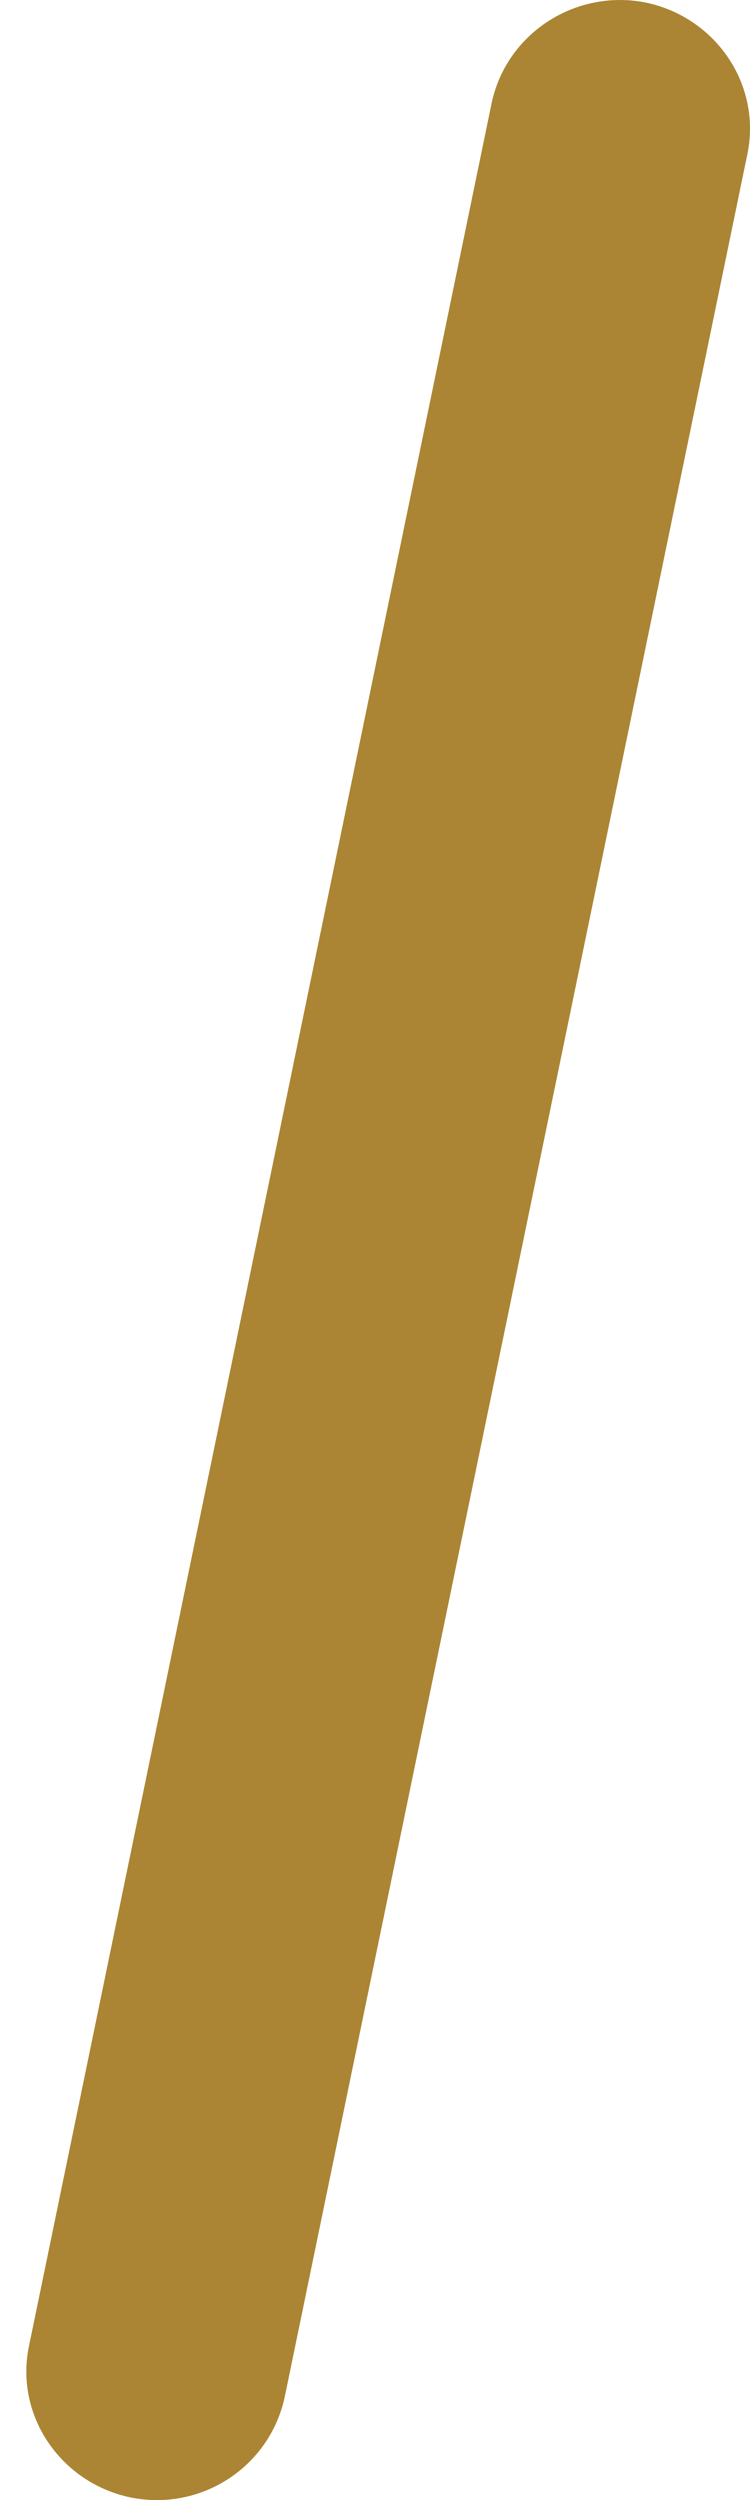<svg width="6" height="20" viewBox="0 0 6 20" fill="none" xmlns="http://www.w3.org/2000/svg">
<path d="M1.255 20C1.742 20 2.173 19.663 2.278 19.174L5.978 1.238C6.096 0.68 5.728 0.137 5.164 0.02C4.601 -0.09 4.051 0.268 3.933 0.825L0.233 18.762C0.114 19.319 0.483 19.862 1.046 19.979C1.116 19.993 1.186 20 1.255 20Z" fill="#AB8533"/>
</svg>